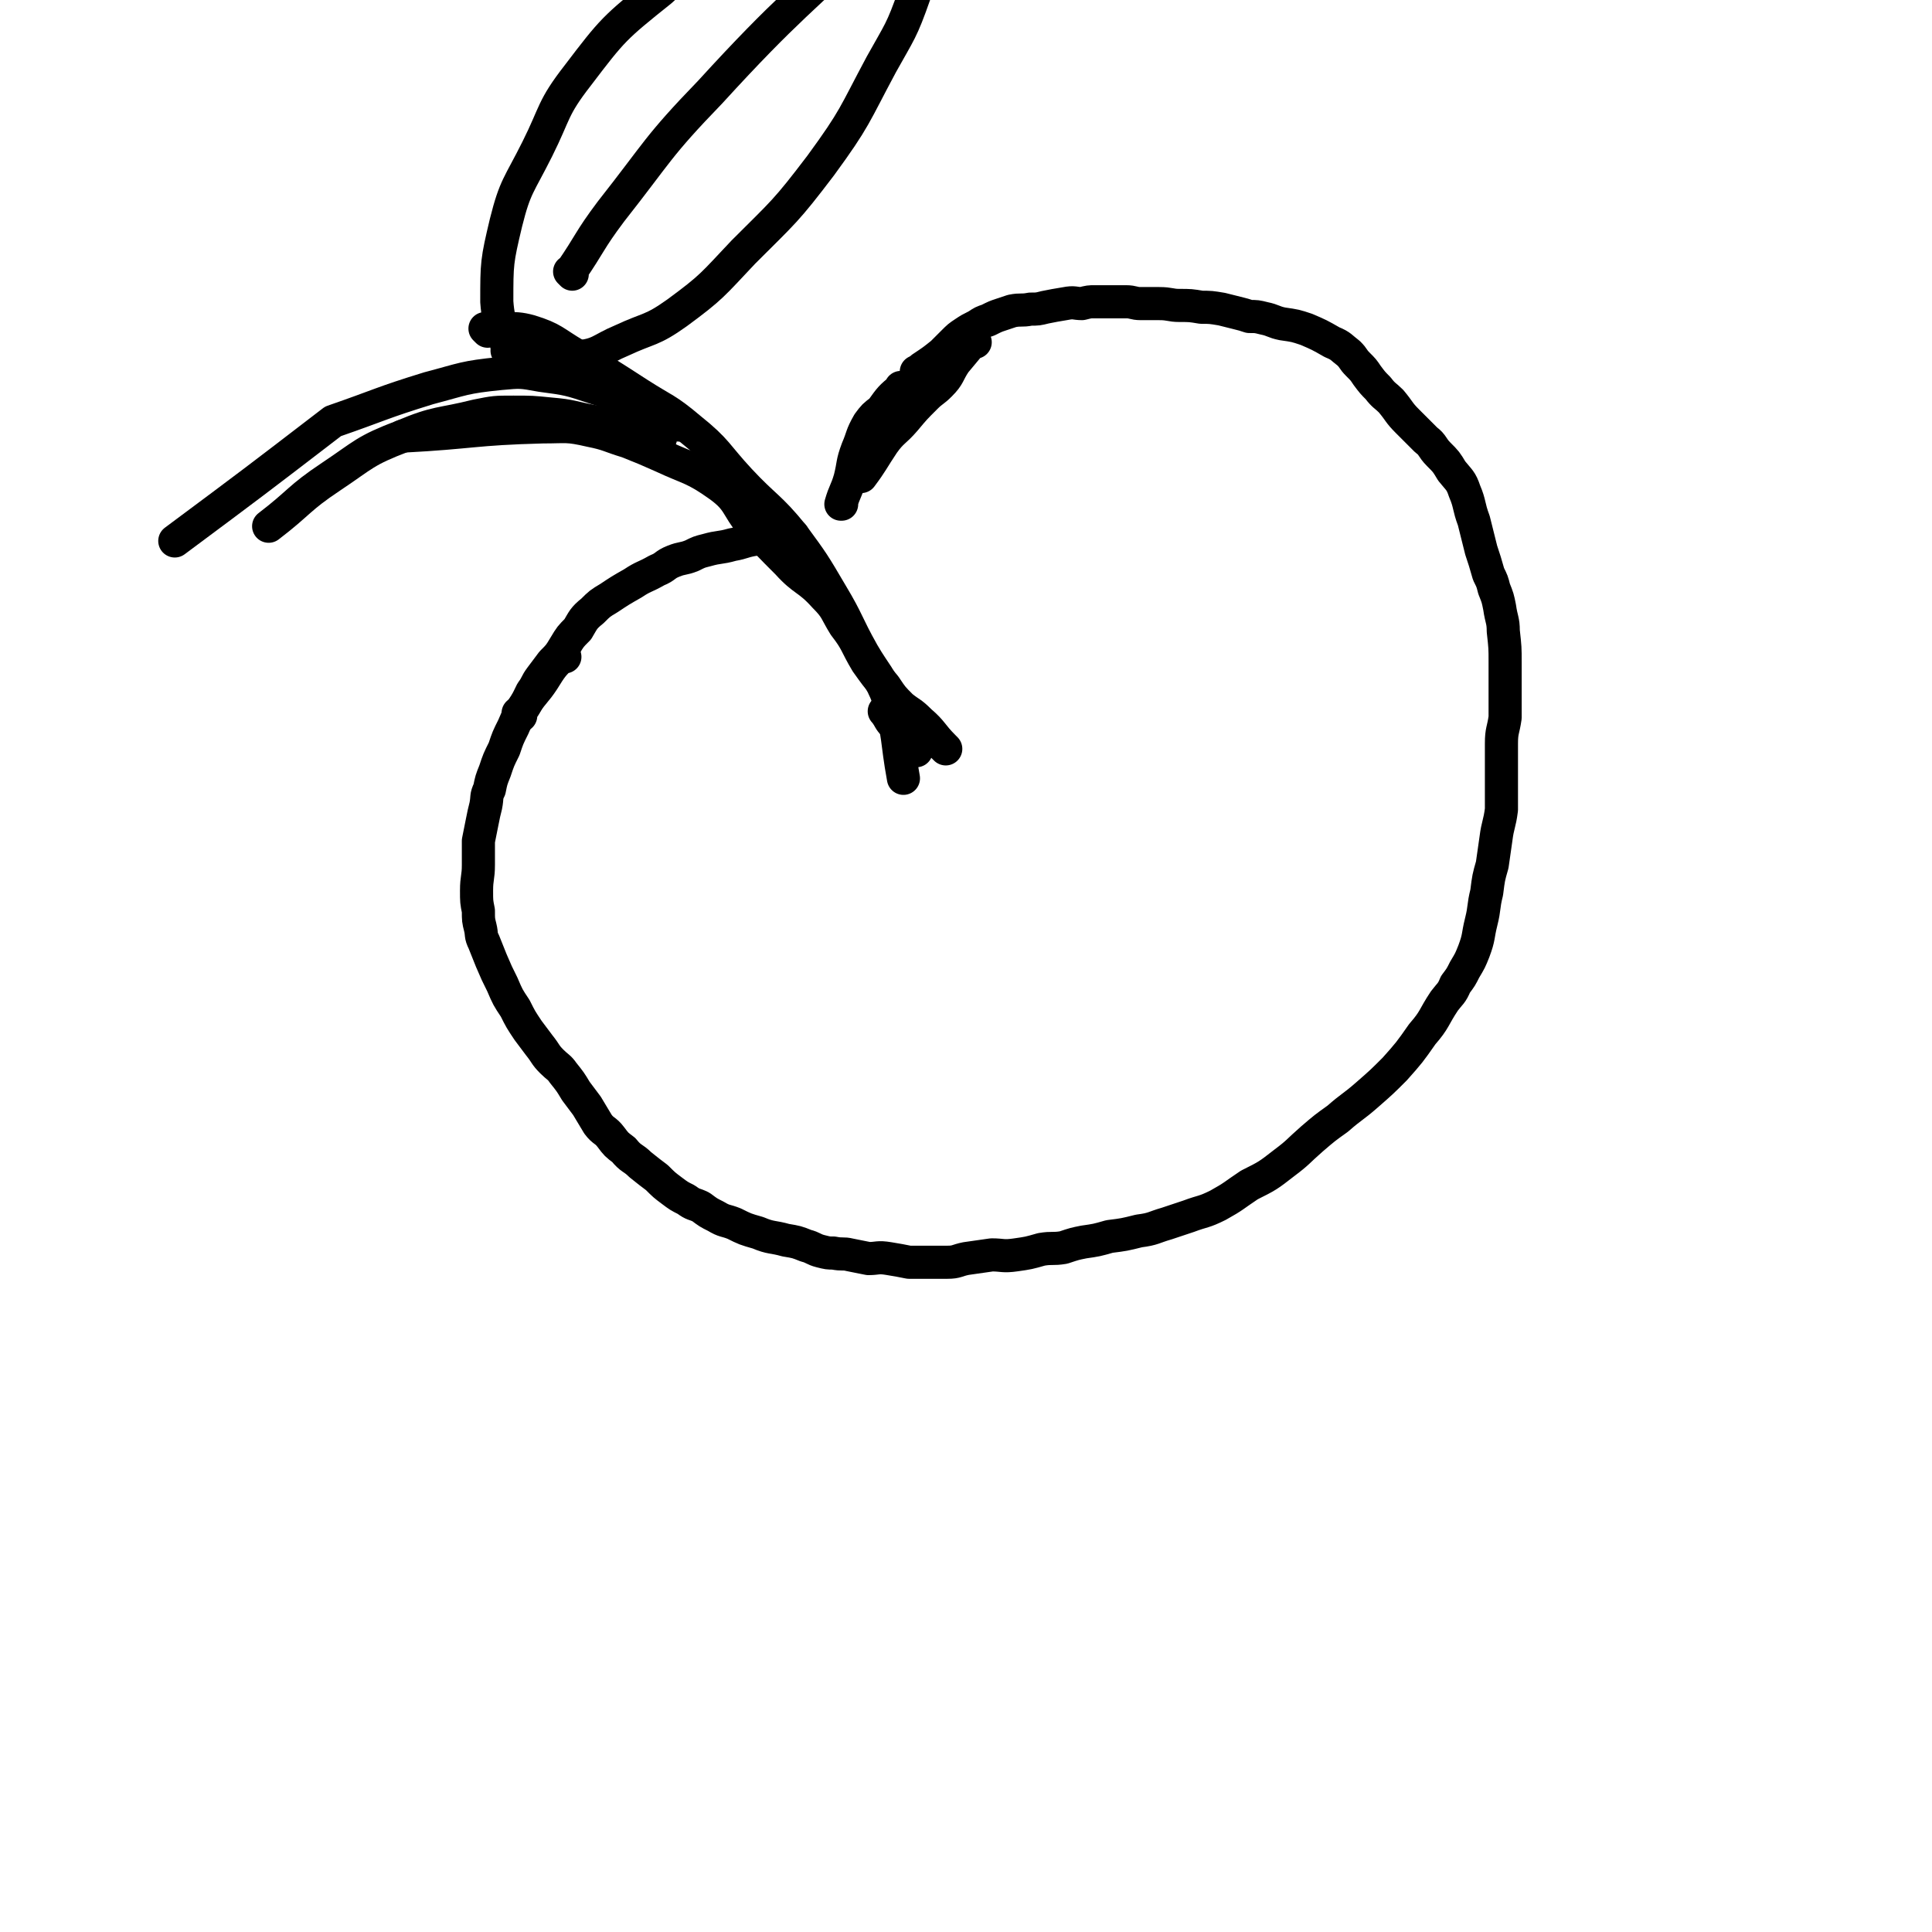 <svg viewBox='0 0 1050 1050' version='1.1' xmlns='http://www.w3.org/2000/svg' xmlns:xlink='http://www.w3.org/1999/xlink'><g fill='none' stroke='#000000' stroke-width='18' stroke-linecap='round' stroke-linejoin='round'><path d='M307,357c-1,-1 -1,-1 -1,-1 -1,-1 0,0 0,0 0,0 0,0 0,0 0,0 0,-1 0,0 -6,6 -6,6 -11,14 -4,6 -5,6 -9,12 -4,6 -4,6 -7,13 -3,6 -3,6 -5,12 -3,6 -3,6 -5,12 -2,5 -2,5 -3,10 -2,4 -1,4 -2,9 -1,4 -1,4 -2,9 -1,5 -1,5 -2,10 0,7 0,7 0,13 0,7 -1,7 -1,14 0,6 0,6 1,11 0,5 0,5 1,9 1,4 0,4 2,8 2,5 2,5 4,10 3,7 3,7 6,13 3,7 3,7 7,13 3,6 3,6 7,12 3,4 3,4 6,8 4,5 3,5 7,9 3,3 4,3 6,6 4,5 4,5 7,10 3,4 3,4 6,8 3,5 3,5 6,10 3,4 4,3 7,7 3,4 3,4 7,7 4,5 5,4 9,8 5,4 5,4 9,7 4,4 4,4 8,7 4,3 4,3 8,5 4,3 4,2 8,4 4,3 4,3 8,5 5,3 5,2 10,4 6,3 6,3 13,5 7,3 8,2 15,4 6,1 6,1 11,3 4,1 4,2 8,3 4,1 4,1 7,1 5,1 5,0 9,1 5,1 5,1 10,2 5,0 5,-1 11,0 6,1 6,1 11,2 6,0 6,0 11,0 5,0 5,0 10,0 5,0 5,-1 10,-2 7,-1 7,-1 14,-2 6,0 6,1 13,0 7,-1 7,-1 14,-3 6,-1 6,0 12,-1 6,-2 6,-2 11,-3 7,-1 7,-1 14,-3 8,-1 8,-1 16,-3 8,-1 8,-2 15,-4 6,-2 6,-2 12,-4 8,-3 8,-2 16,-6 9,-5 8,-5 17,-11 10,-5 10,-5 19,-12 8,-6 7,-6 15,-13 7,-6 7,-6 14,-11 8,-7 8,-6 16,-13 8,-7 8,-7 15,-14 8,-9 8,-9 15,-19 7,-8 6,-9 12,-18 3,-4 4,-4 6,-9 3,-4 3,-4 5,-8 3,-5 3,-5 5,-10 3,-8 2,-8 4,-16 2,-8 1,-8 3,-16 1,-8 1,-8 3,-15 1,-7 1,-7 2,-14 1,-8 2,-8 3,-16 0,-10 0,-10 0,-20 0,-8 0,-8 0,-16 0,-7 1,-7 2,-14 0,-6 0,-6 0,-12 0,-9 0,-9 0,-18 0,-8 0,-8 -1,-17 0,-6 -1,-6 -2,-13 -1,-5 -1,-5 -3,-10 -1,-4 -1,-4 -3,-8 -2,-7 -2,-7 -4,-13 -2,-8 -2,-8 -4,-16 -3,-8 -2,-9 -5,-16 -2,-6 -3,-6 -7,-11 -3,-5 -3,-5 -7,-9 -4,-4 -3,-5 -7,-8 -5,-5 -5,-5 -10,-10 -5,-5 -4,-5 -9,-11 -3,-3 -4,-3 -7,-7 -3,-3 -3,-3 -6,-7 -2,-3 -2,-3 -5,-6 -3,-3 -2,-3 -5,-6 -4,-3 -4,-4 -9,-6 -7,-4 -7,-4 -14,-7 -6,-2 -6,-2 -13,-3 -5,-1 -5,-2 -10,-3 -4,-1 -4,-1 -8,-1 -3,-1 -3,-1 -7,-2 -4,-1 -4,-1 -8,-2 -6,-1 -6,-1 -11,-1 -6,-1 -6,-1 -12,-1 -5,0 -5,-1 -11,-1 -5,0 -5,0 -10,0 -4,0 -4,-1 -8,-1 -2,0 -2,0 -5,0 -3,0 -3,0 -6,0 -3,0 -3,0 -6,0 -3,0 -3,0 -7,1 -4,0 -4,-1 -9,0 -6,1 -6,1 -11,2 -4,1 -4,1 -8,1 -5,1 -5,0 -10,1 -3,1 -3,1 -6,2 -3,1 -3,1 -7,3 -3,1 -3,1 -6,3 -4,2 -4,2 -7,4 -3,2 -3,2 -6,5 -3,3 -3,3 -6,6 -5,4 -5,4 -11,8 -1,1 -1,1 -3,2 '/><path d='M283,389c-1,-1 -1,-1 -1,-1 -1,-1 0,0 0,0 0,0 0,0 0,0 0,0 0,0 0,0 -1,-1 0,0 0,0 4,-5 4,-6 7,-12 3,-4 2,-4 5,-8 3,-4 3,-4 6,-8 4,-4 4,-4 7,-9 3,-5 3,-5 7,-9 3,-5 3,-6 8,-10 4,-4 4,-4 9,-7 6,-4 6,-4 13,-8 6,-4 6,-3 13,-7 5,-2 4,-3 9,-5 5,-2 5,-1 10,-3 4,-2 4,-2 8,-3 7,-2 7,-1 14,-3 6,-1 6,-2 13,-3 5,-1 5,0 10,0 3,0 3,0 6,-1 2,0 3,-1 4,-1 '/><path d='M265,180c-1,-1 -1,-1 -1,-1 -1,-1 0,0 0,0 0,0 0,0 0,0 0,0 0,0 0,0 -1,-1 0,0 0,0 12,1 13,-2 24,1 13,4 13,6 25,13 17,10 17,10 34,21 14,9 15,8 28,19 15,12 14,14 27,28 14,15 16,14 29,30 11,15 11,15 21,32 9,15 8,16 17,32 7,12 9,12 14,25 6,21 4,21 8,43 0,0 0,0 0,0 '/><path d='M530,186c-1,-1 -1,-1 -1,-1 -1,-1 0,0 0,0 0,0 0,0 0,0 -5,6 -5,6 -10,12 -4,6 -3,7 -8,12 -4,4 -4,3 -8,7 -6,6 -6,6 -11,12 -6,7 -7,6 -12,13 -6,9 -6,10 -12,18 '/><path d='M491,212c-1,-1 -1,-1 -1,-1 -1,-1 0,0 0,0 0,0 0,0 0,0 0,0 0,-1 0,0 -6,5 -6,5 -11,12 -4,3 -4,3 -7,7 -4,7 -3,7 -6,14 -3,8 -2,8 -4,16 -2,7 -3,7 -5,14 0,0 0,0 0,0 1,0 0,0 0,0 '/><path d='M514,407c-1,-1 -1,-1 -1,-1 -1,-1 0,0 0,0 0,0 0,0 0,0 -7,-7 -6,-8 -13,-14 -5,-5 -5,-4 -10,-8 -5,-5 -5,-5 -9,-11 -5,-6 -5,-6 -10,-13 -6,-10 -5,-11 -12,-20 -5,-8 -4,-9 -11,-16 -9,-10 -11,-8 -20,-18 -10,-10 -10,-10 -19,-20 -9,-11 -7,-14 -18,-22 -14,-10 -16,-9 -31,-16 -9,-4 -9,-4 -19,-8 -10,-3 -10,-4 -20,-6 -13,-3 -13,-2 -26,-2 -38,1 -38,3 -76,5 '/><path d='M369,231c-1,-1 -1,-1 -1,-1 -1,-1 0,0 0,0 0,0 0,0 0,0 -12,-6 -12,-6 -24,-11 -10,-5 -10,-5 -20,-8 -15,-5 -15,-5 -30,-7 -11,-2 -11,-2 -22,-1 -20,2 -20,3 -39,8 -26,8 -26,9 -52,18 0,0 0,0 0,0 -43,33 -43,33 -86,65 '/><path d='M359,238c-1,-1 -1,-1 -1,-1 -1,-1 0,0 0,0 -6,-1 -6,0 -12,-2 -5,-1 -5,-2 -10,-3 -7,-2 -7,-2 -14,-3 -11,-2 -11,-3 -23,-4 -10,-1 -10,-1 -20,-1 -10,0 -10,0 -20,2 -20,5 -21,3 -40,11 -21,8 -21,10 -39,22 -18,12 -17,14 -34,27 0,0 0,0 0,0 '/><path d='M277,192c-1,-1 -1,-1 -1,-1 -1,-1 0,0 0,0 -2,-13 -5,-13 -6,-27 0,-21 0,-22 5,-43 5,-20 7,-20 17,-40 10,-20 8,-22 22,-40 19,-25 20,-26 45,-46 21,-19 21,-19 46,-32 20,-10 21,-11 43,-14 19,-3 19,0 39,1 2,0 2,1 4,1 '/><path d='M294,191c-1,-1 -1,-1 -1,-1 -1,-1 0,0 0,0 0,0 0,0 0,0 0,0 -1,-1 0,0 9,1 10,5 20,4 13,-1 13,-4 25,-9 15,-7 16,-5 30,-15 19,-14 19,-15 36,-33 22,-22 23,-22 42,-47 19,-26 18,-27 33,-55 10,-18 11,-18 18,-38 5,-14 4,-15 6,-30 1,-17 -1,-17 -1,-34 0,-9 0,-9 1,-17 0,0 0,0 0,0 '/><path d='M311,149c-1,-1 -1,-1 -1,-1 -1,-1 0,0 0,0 11,-16 10,-17 22,-33 26,-33 25,-35 54,-65 42,-46 51,-51 88,-87 '/><path d='M482,388c-1,-1 -1,-1 -1,-1 -1,-1 0,0 0,0 0,0 0,0 0,0 3,4 2,4 5,7 3,4 3,3 6,7 2,2 2,3 4,5 1,1 2,2 2,2 '/></g>
</svg>